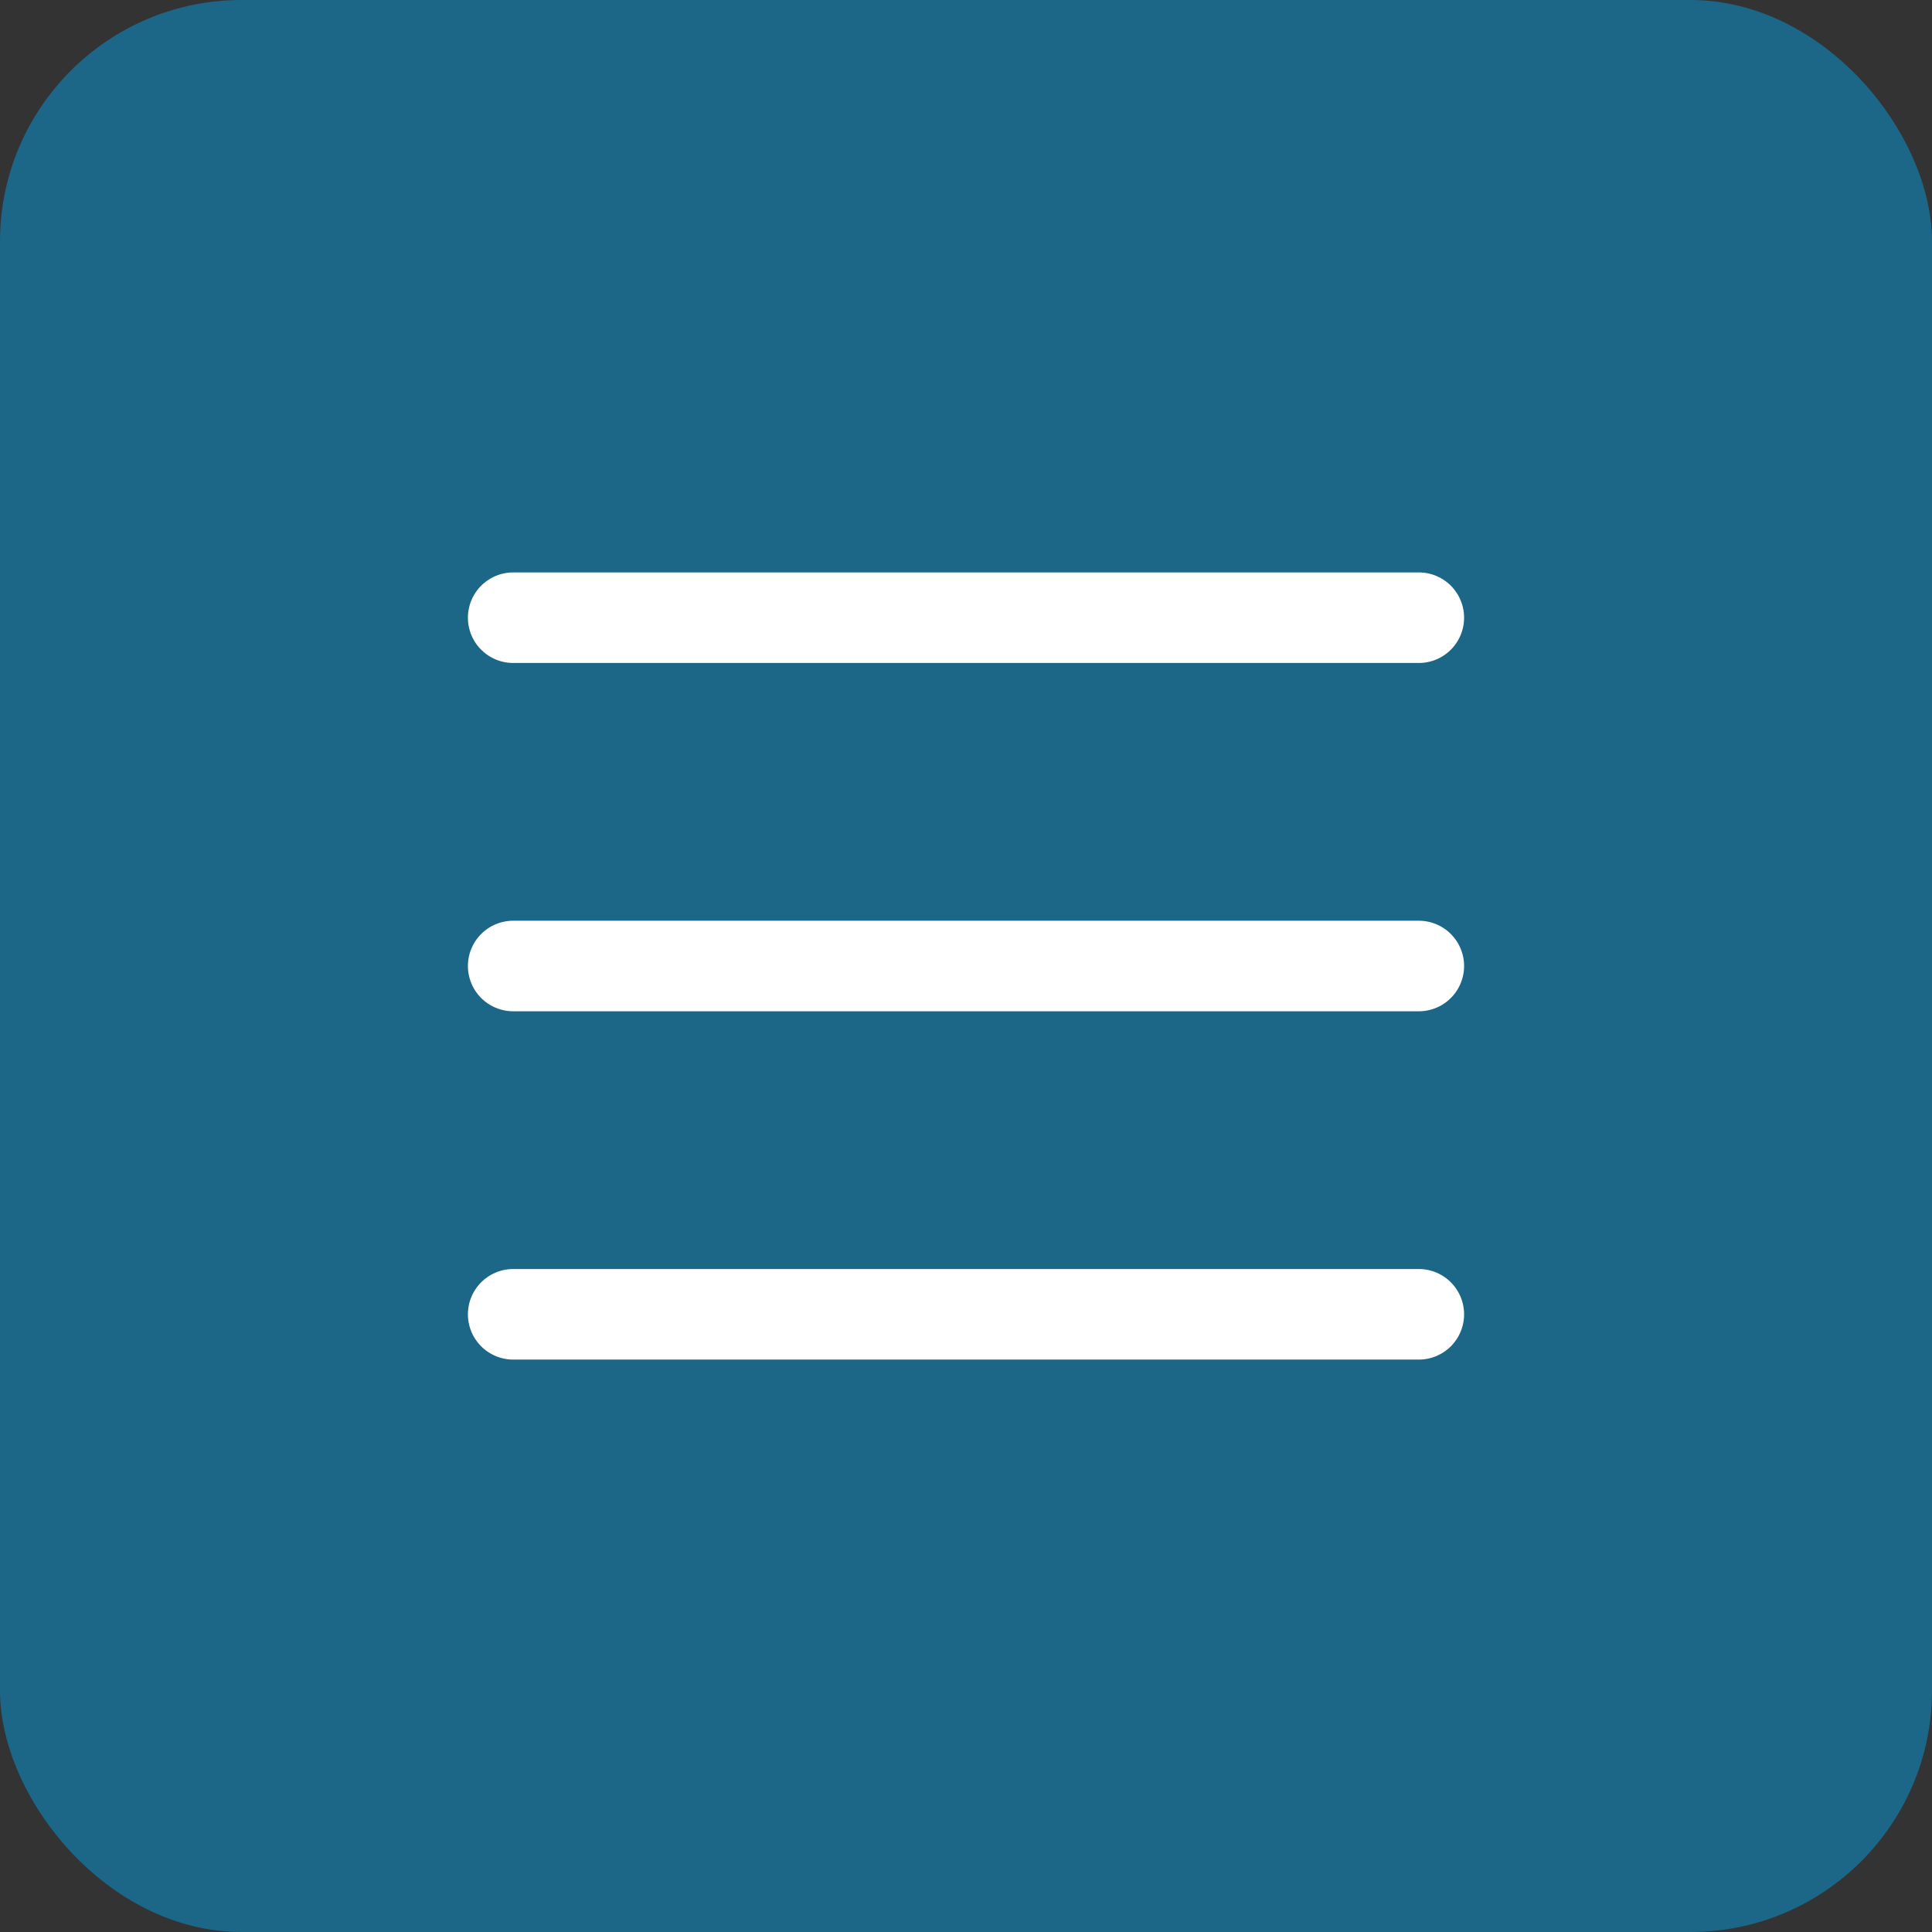 <?xml version="1.0" encoding="UTF-8"?> <svg xmlns="http://www.w3.org/2000/svg" width="32" height="32" viewBox="0 0 32 32" fill="none"><rect x="0" y="0" width="32" height="32" fill="#333333" stroke="none"/><rect width="32" height="32" rx="4" fill="#1C6687"></rect><path d="M8.5 16H23.5" stroke="white" stroke-width="1.5" stroke-miterlimit="10" stroke-linecap="round"></path><path d="M8.5 21.769H23.5" stroke="white" stroke-width="1.5" stroke-miterlimit="10" stroke-linecap="round"></path><path d="M8.5 10.231H23.5" stroke="white" stroke-width="1.5" stroke-miterlimit="10" stroke-linecap="round"></path></svg> 
